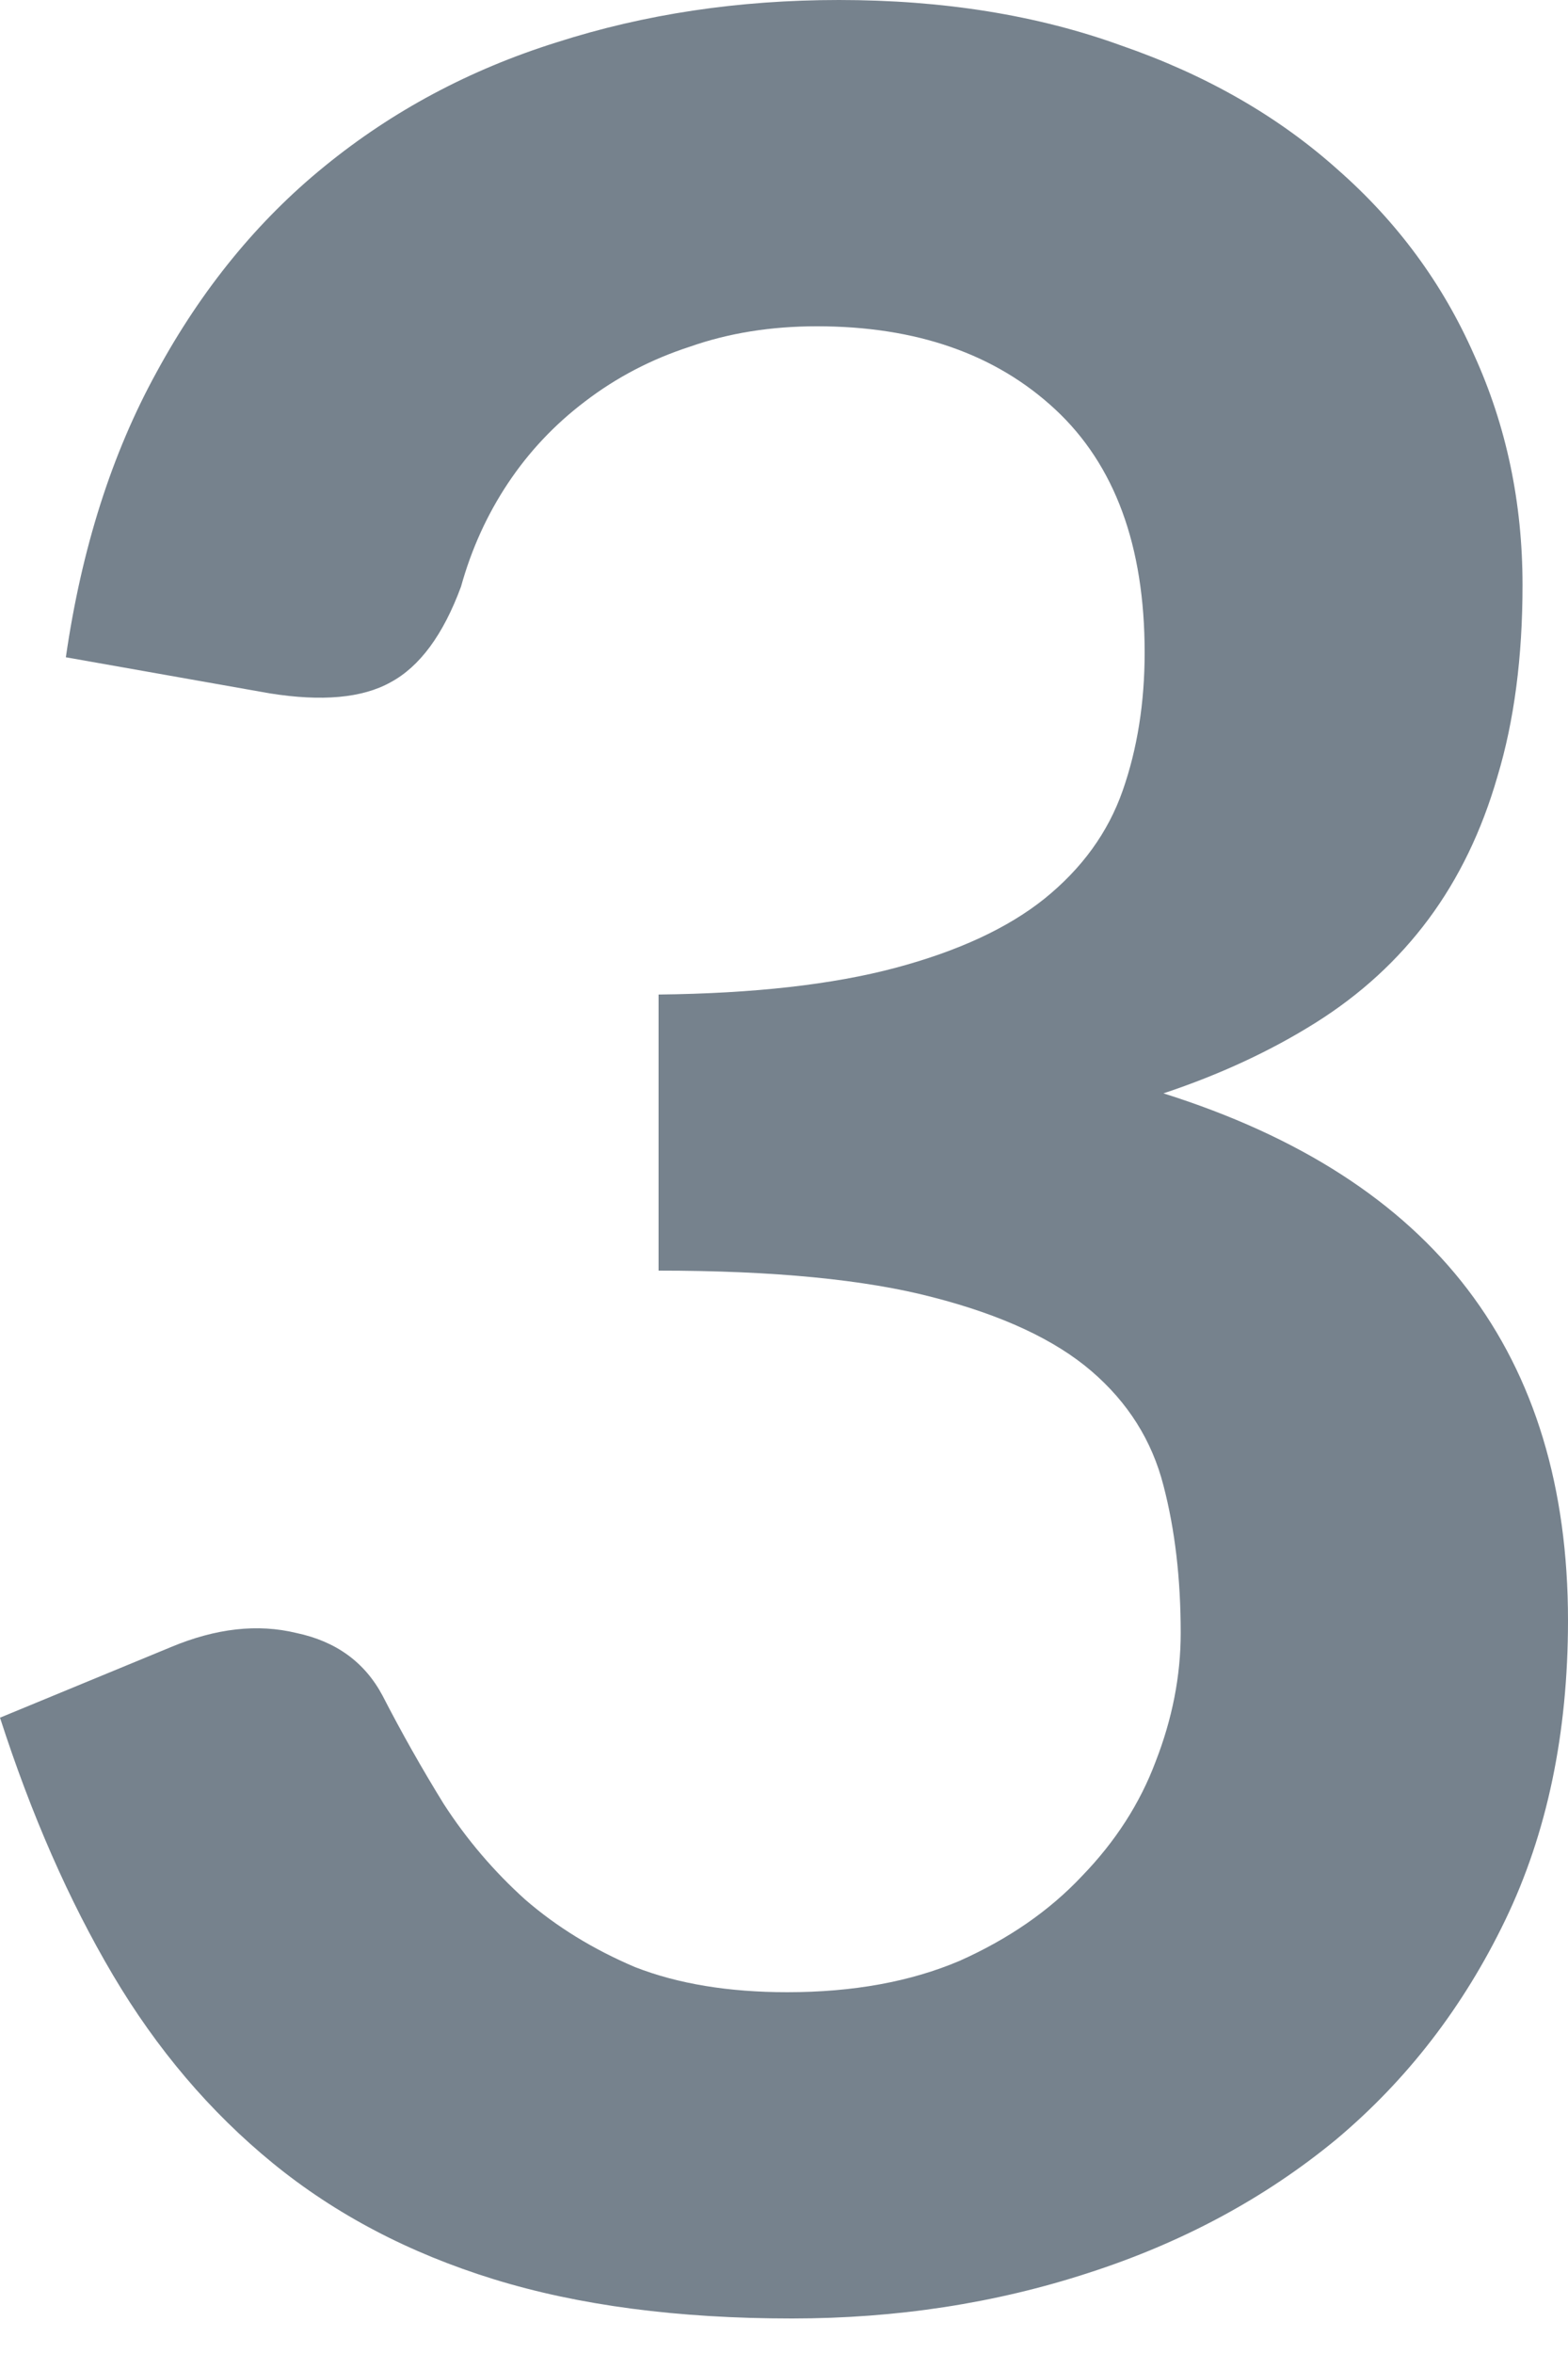 <?xml version="1.0" encoding="UTF-8"?> <svg xmlns="http://www.w3.org/2000/svg" width="36" height="54" viewBox="0 0 36 54" fill="none"> <path d="M1.512 15.084C1.872 12.588 2.568 10.404 3.6 8.532C4.632 6.636 5.916 5.064 7.452 3.816C9.012 2.544 10.788 1.596 12.78 0.972C14.796 0.324 16.956 0 19.26 0C21.66 0 23.82 0.348 25.74 1.044C27.684 1.716 29.34 2.664 30.708 3.888C32.076 5.088 33.12 6.504 33.84 8.136C34.584 9.768 34.956 11.532 34.956 13.428C34.956 15.084 34.764 16.548 34.38 17.82C34.02 19.068 33.492 20.16 32.796 21.096C32.1 22.032 31.236 22.824 30.204 23.472C29.172 24.12 28.008 24.66 26.712 25.092C29.832 26.076 32.16 27.576 33.696 29.592C35.232 31.608 36 34.14 36 37.188C36 39.78 35.52 42.072 34.56 44.064C33.6 46.056 32.304 47.736 30.672 49.104C29.04 50.448 27.144 51.468 24.984 52.164C22.848 52.86 20.58 53.208 18.18 53.208C15.564 53.208 13.284 52.908 11.34 52.308C9.396 51.708 7.704 50.82 6.264 49.644C4.824 48.468 3.6 47.028 2.592 45.324C1.584 43.62 0.72 41.652 0 39.42L3.924 37.8C4.956 37.368 5.916 37.26 6.804 37.476C7.716 37.668 8.376 38.148 8.784 38.916C9.216 39.756 9.684 40.584 10.188 41.4C10.716 42.216 11.34 42.948 12.06 43.596C12.78 44.22 13.62 44.736 14.58 45.144C15.564 45.528 16.728 45.72 18.072 45.72C19.584 45.72 20.904 45.48 22.032 45C23.16 44.496 24.096 43.848 24.84 43.056C25.608 42.264 26.172 41.388 26.532 40.428C26.916 39.444 27.108 38.46 27.108 37.476C27.108 36.228 26.976 35.1 26.712 34.092C26.448 33.06 25.896 32.184 25.056 31.464C24.216 30.744 23.004 30.18 21.42 29.772C19.86 29.364 17.76 29.16 15.12 29.16V22.824C17.304 22.8 19.116 22.596 20.556 22.212C21.996 21.828 23.136 21.3 23.976 20.628C24.84 19.932 25.44 19.104 25.776 18.144C26.112 17.184 26.28 16.128 26.28 14.976C26.28 12.528 25.596 10.668 24.228 9.396C22.86 8.124 21.036 7.488 18.756 7.488C17.7 7.488 16.728 7.644 15.84 7.956C14.952 8.244 14.148 8.664 13.428 9.216C12.732 9.744 12.144 10.368 11.664 11.088C11.184 11.808 10.824 12.6 10.584 13.464C10.176 14.568 9.636 15.3 8.964 15.66C8.316 16.02 7.392 16.104 6.192 15.912L1.512 15.084Z" fill="#76828D"></path> </svg> 